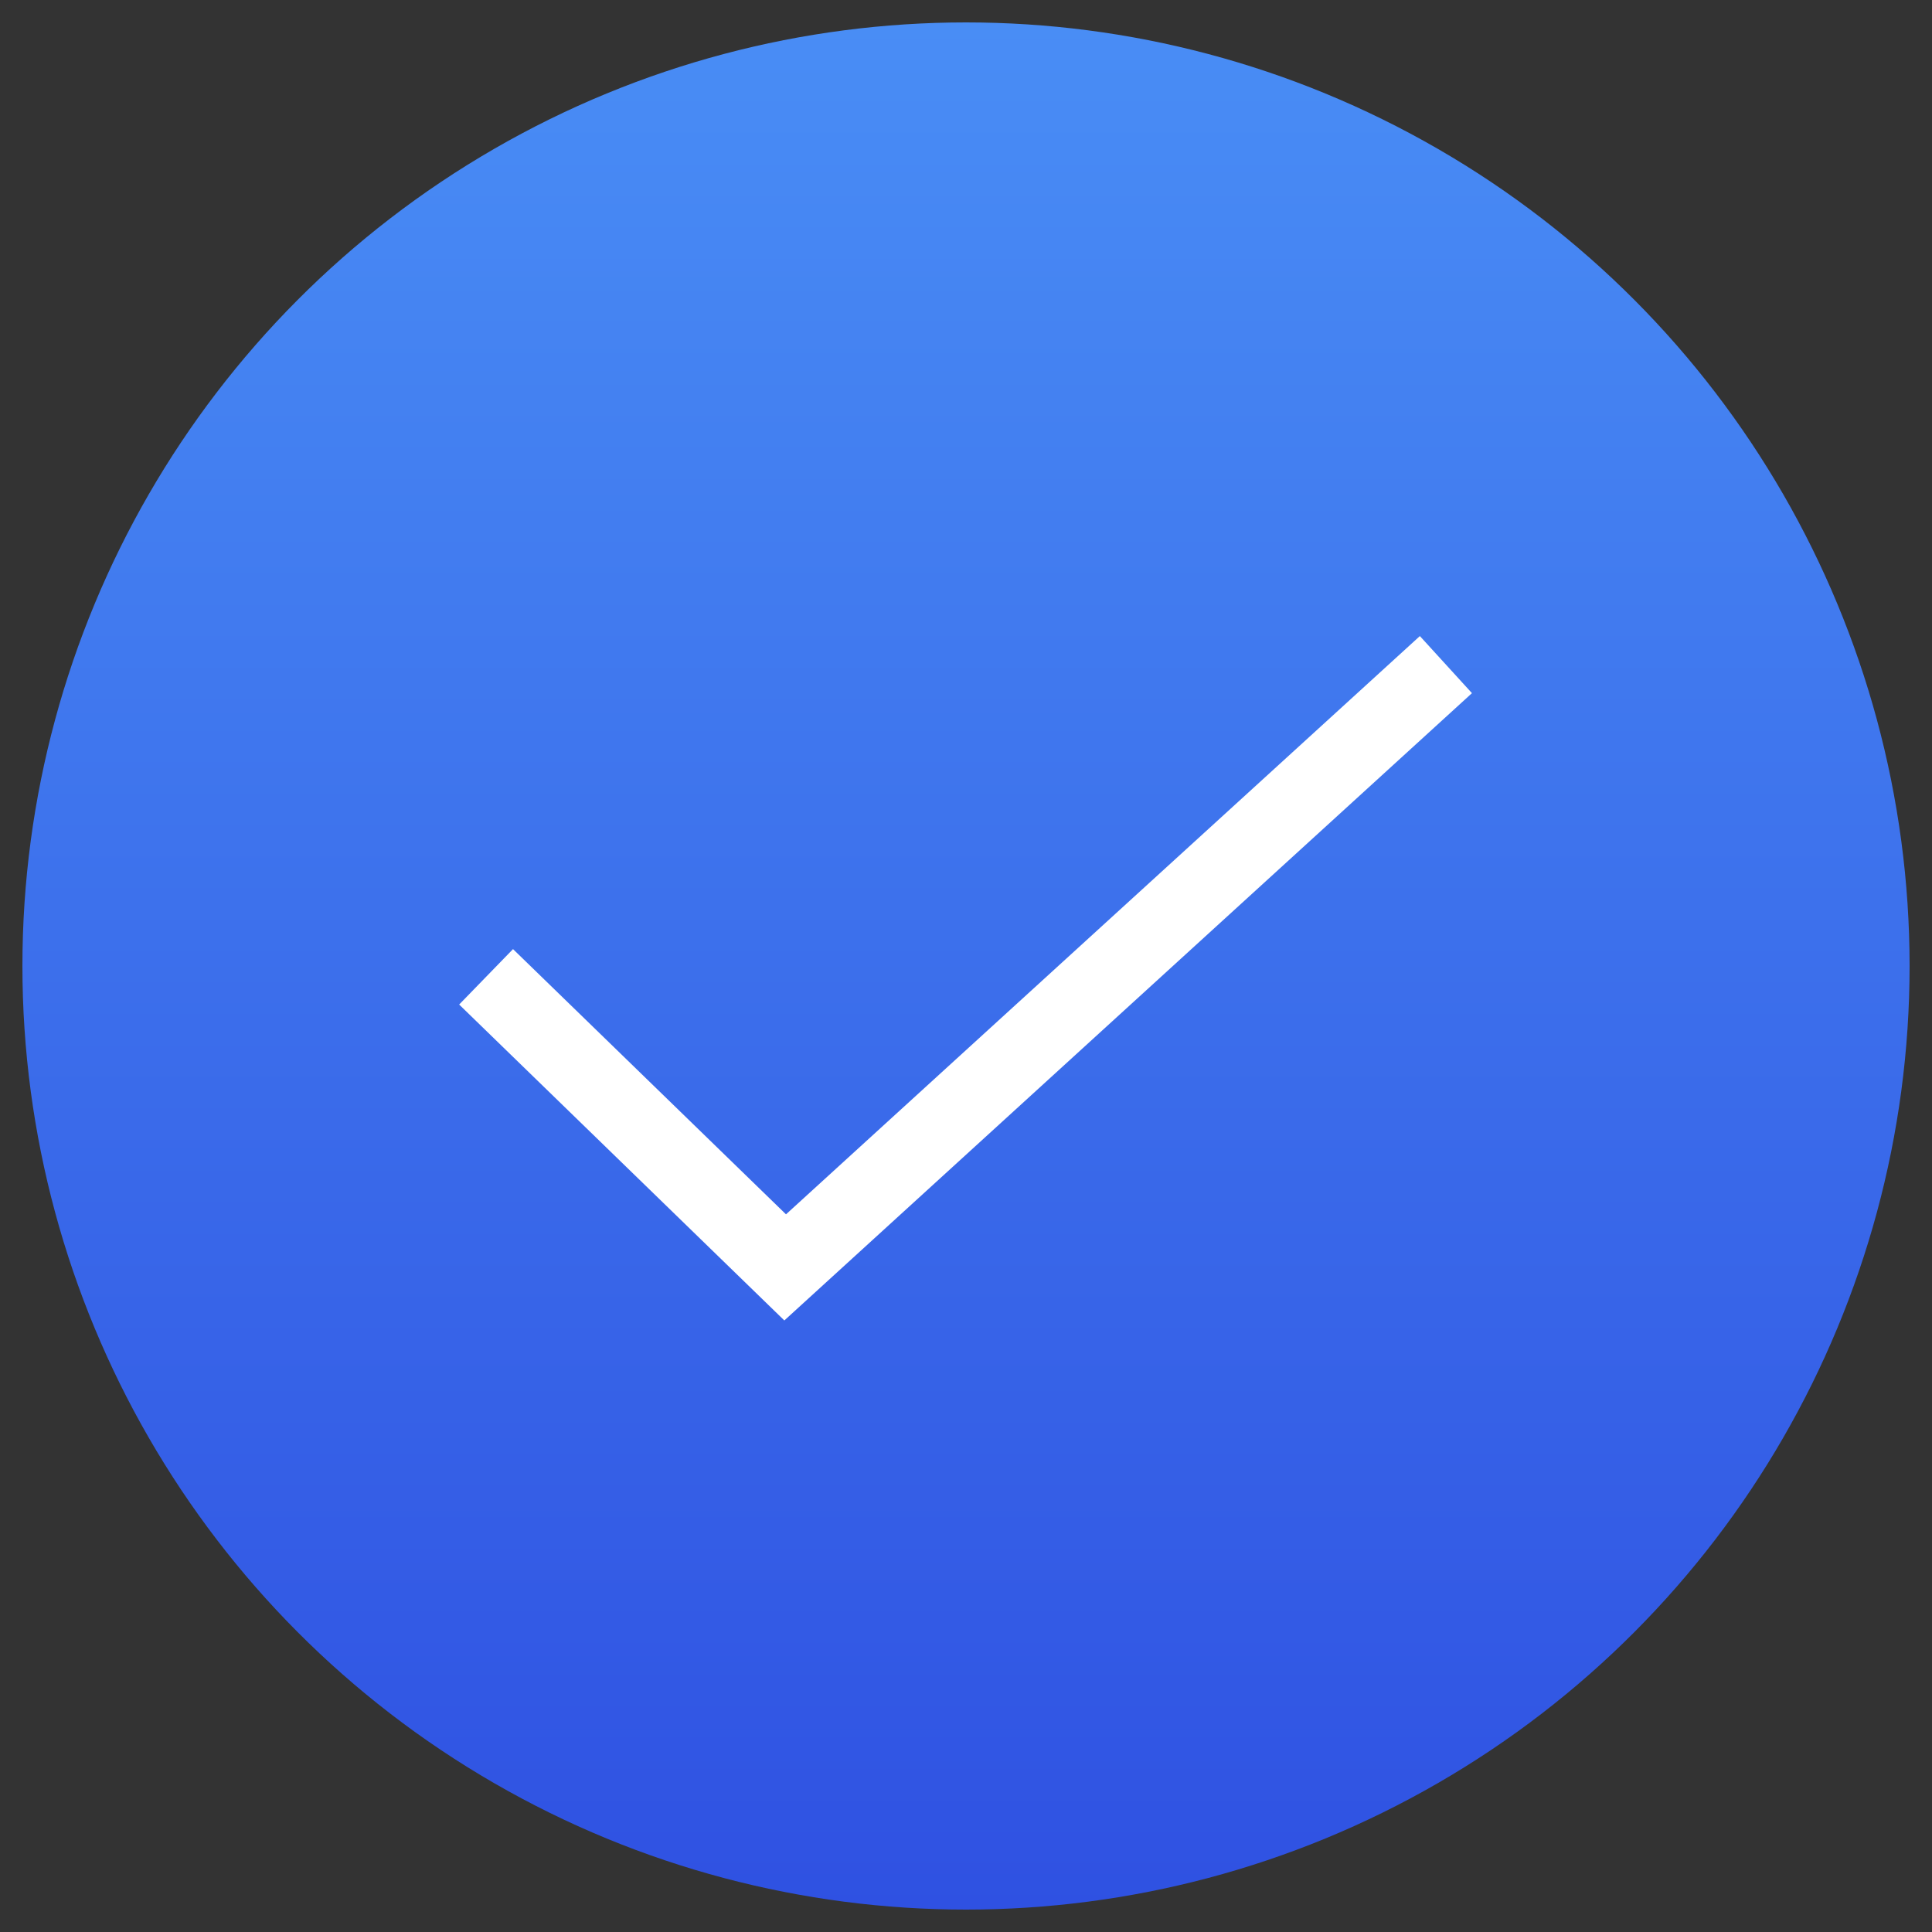 <?xml version="1.0" encoding="UTF-8"?>
<svg id="Layer_1" data-name="Layer 1" xmlns="http://www.w3.org/2000/svg" xmlns:xlink="http://www.w3.org/1999/xlink" viewBox="0 0 25 25">
  <rect x="0" y="0" width="25" height="25" fill="#333333" stroke="none"/>
  <defs>
    <style>
      .cls-1, .cls-2 {
        fill: none;
      }

      .cls-3 {
        fill: url(#linear-gradient);
      }

      .cls-4 {
        clip-path: url(#clippath);
      }

      .cls-2 {
        stroke: #fff;
        stroke-miterlimit: 10;
      }

      .cls-5 {
        fill: #ed3c2c;
        opacity: .5;
      }
    </style>
    <linearGradient id="linear-gradient" x1="-196.32" y1="-544.94" x2="-171.91" y2="-544.94" gradientTransform="translate(-532.44 196.62) rotate(90)" gradientUnits="userSpaceOnUse">
      <stop offset="0" stop-color="#498df5"/>
      <stop offset="1" stop-color="#2f51e2"/>
    </linearGradient>
    <clipPath id="clippath">
      <rect class="cls-1" x="-377.03" y="-795.94" width="1920" height="735"/>
    </clipPath>
  </defs>
  <circle class="cls-3" cx="12.5" cy="12.5" r="12.21"/>
  <polyline class="cls-2" points="6.29 12.64 10.16 16.4 18.71 8.6"/>
  <g class="cls-4">
    <path class="cls-5" d="M-498.06-457.91c0,39.03-.47,74.51,.56,109.94,.14,4.7,7.06,10.64,12.23,13.55C-336.79-250.83-188.28-167.29-39.09-84.98c8.18,4.51,24.16,1.74,33.33-3.34,151.23-83.8,301.94-168.53,452.77-253.04,5.83-3.27,11.53-6.83,17.58-9.65,16.37-7.63,29.08-1.37,29.3,16.23,.72,58.38,.77,116.79-.34,175.17-.13,6.99-7.37,16.58-13.96,20.3C315.97-46.9,152.08,45.03-12.19,136.28c-6.96,3.87-19.86,3.89-26.82,.02C-203.28,45.05-367-47.18-531.2-138.57c-16.89-9.4-17.24-23.61-11.63-35.91,7.19-15.79,21.01-11.01,34.07-3.65C-356.65-92.48-204.12-7.54-52.4,78.8c20.07,11.42,34.49,10.74,54.17-.44C143.35-2.13,285.56-81.57,427.92-160.69c14.22-7.9,20.08-16.47,19.27-33.01-1.5-30.48-.43-61.09-.43-95.82-16.44,9.08-29.41,16.14-42.29,23.36C267.51-189.37,130.44-112.76-6.2-35.41c-14.13,8-24.5,8.18-38.76,.13-159.24-90.02-318.75-179.55-478.63-268.44-16.03-8.91-22.27-18.7-21.8-37.04,1.26-50.02,.37-100.09,.46-150.14,.06-36.52,8.16-41.41,39.52-23.85C-352.37-429.1-199.22-343.61-46.5-257.36c14.85,8.39,25.74,9.17,41.02,.52,143.91-81.46,288.25-162.18,432.76-242.58,13.83-7.69,20.93-15.56,19.96-32.65-1.73-30.59-.49-61.34-.49-96.14-20.49,11.16-37.89,20.4-55.07,30.04C259.12-523.83,126.51-449.58-5.79-374.76c-13.57,7.67-23.67,9.33-38.45,.95-159.83-90.6-320.29-180.08-480.17-270.58-8.65-4.9-18.92-16.01-19.02-24.34-.09-8.37,9.82-19.99,18.39-24.85,159.87-90.54,320.31-180.08,480.24-270.51,14.31-8.09,24.76-7.57,38.72,.35,117.67,66.74,235.73,132.82,353.82,198.84,12.3,6.87,26.71,14.66,17.35,29.64-8.22,13.16-22.3,19.87-40.72,9.38-110.32-62.78-221.05-124.85-332.25-186.06-8.91-4.9-24.91-6.01-33.4-1.32-141.07,77.97-281.46,157.14-421.99,236.08-3.48,1.95-6.7,4.36-12.35,8.08,7.82,4.97,13.61,9.04,19.75,12.49,136.91,76.84,273.99,153.4,410.63,230.72,14.1,7.98,24.44,8.34,38.78,.23,151.92-85.93,304.78-170.21,456.05-257.24,27.75-15.97,47.67-6.68,45.46,27.72-3.16,49.02-1.29,98.39-.51,147.6,.24,14.96-3.84,24.12-17.67,31.82C314.89-385.56,153.16-294.9-8.24-203.66c-13.69,7.74-23.2,6.46-36.17-.86-141.1-79.64-282.56-158.66-423.95-237.79-8.52-4.77-17.3-9.1-29.71-15.6Z"/>
  </g>
</svg>